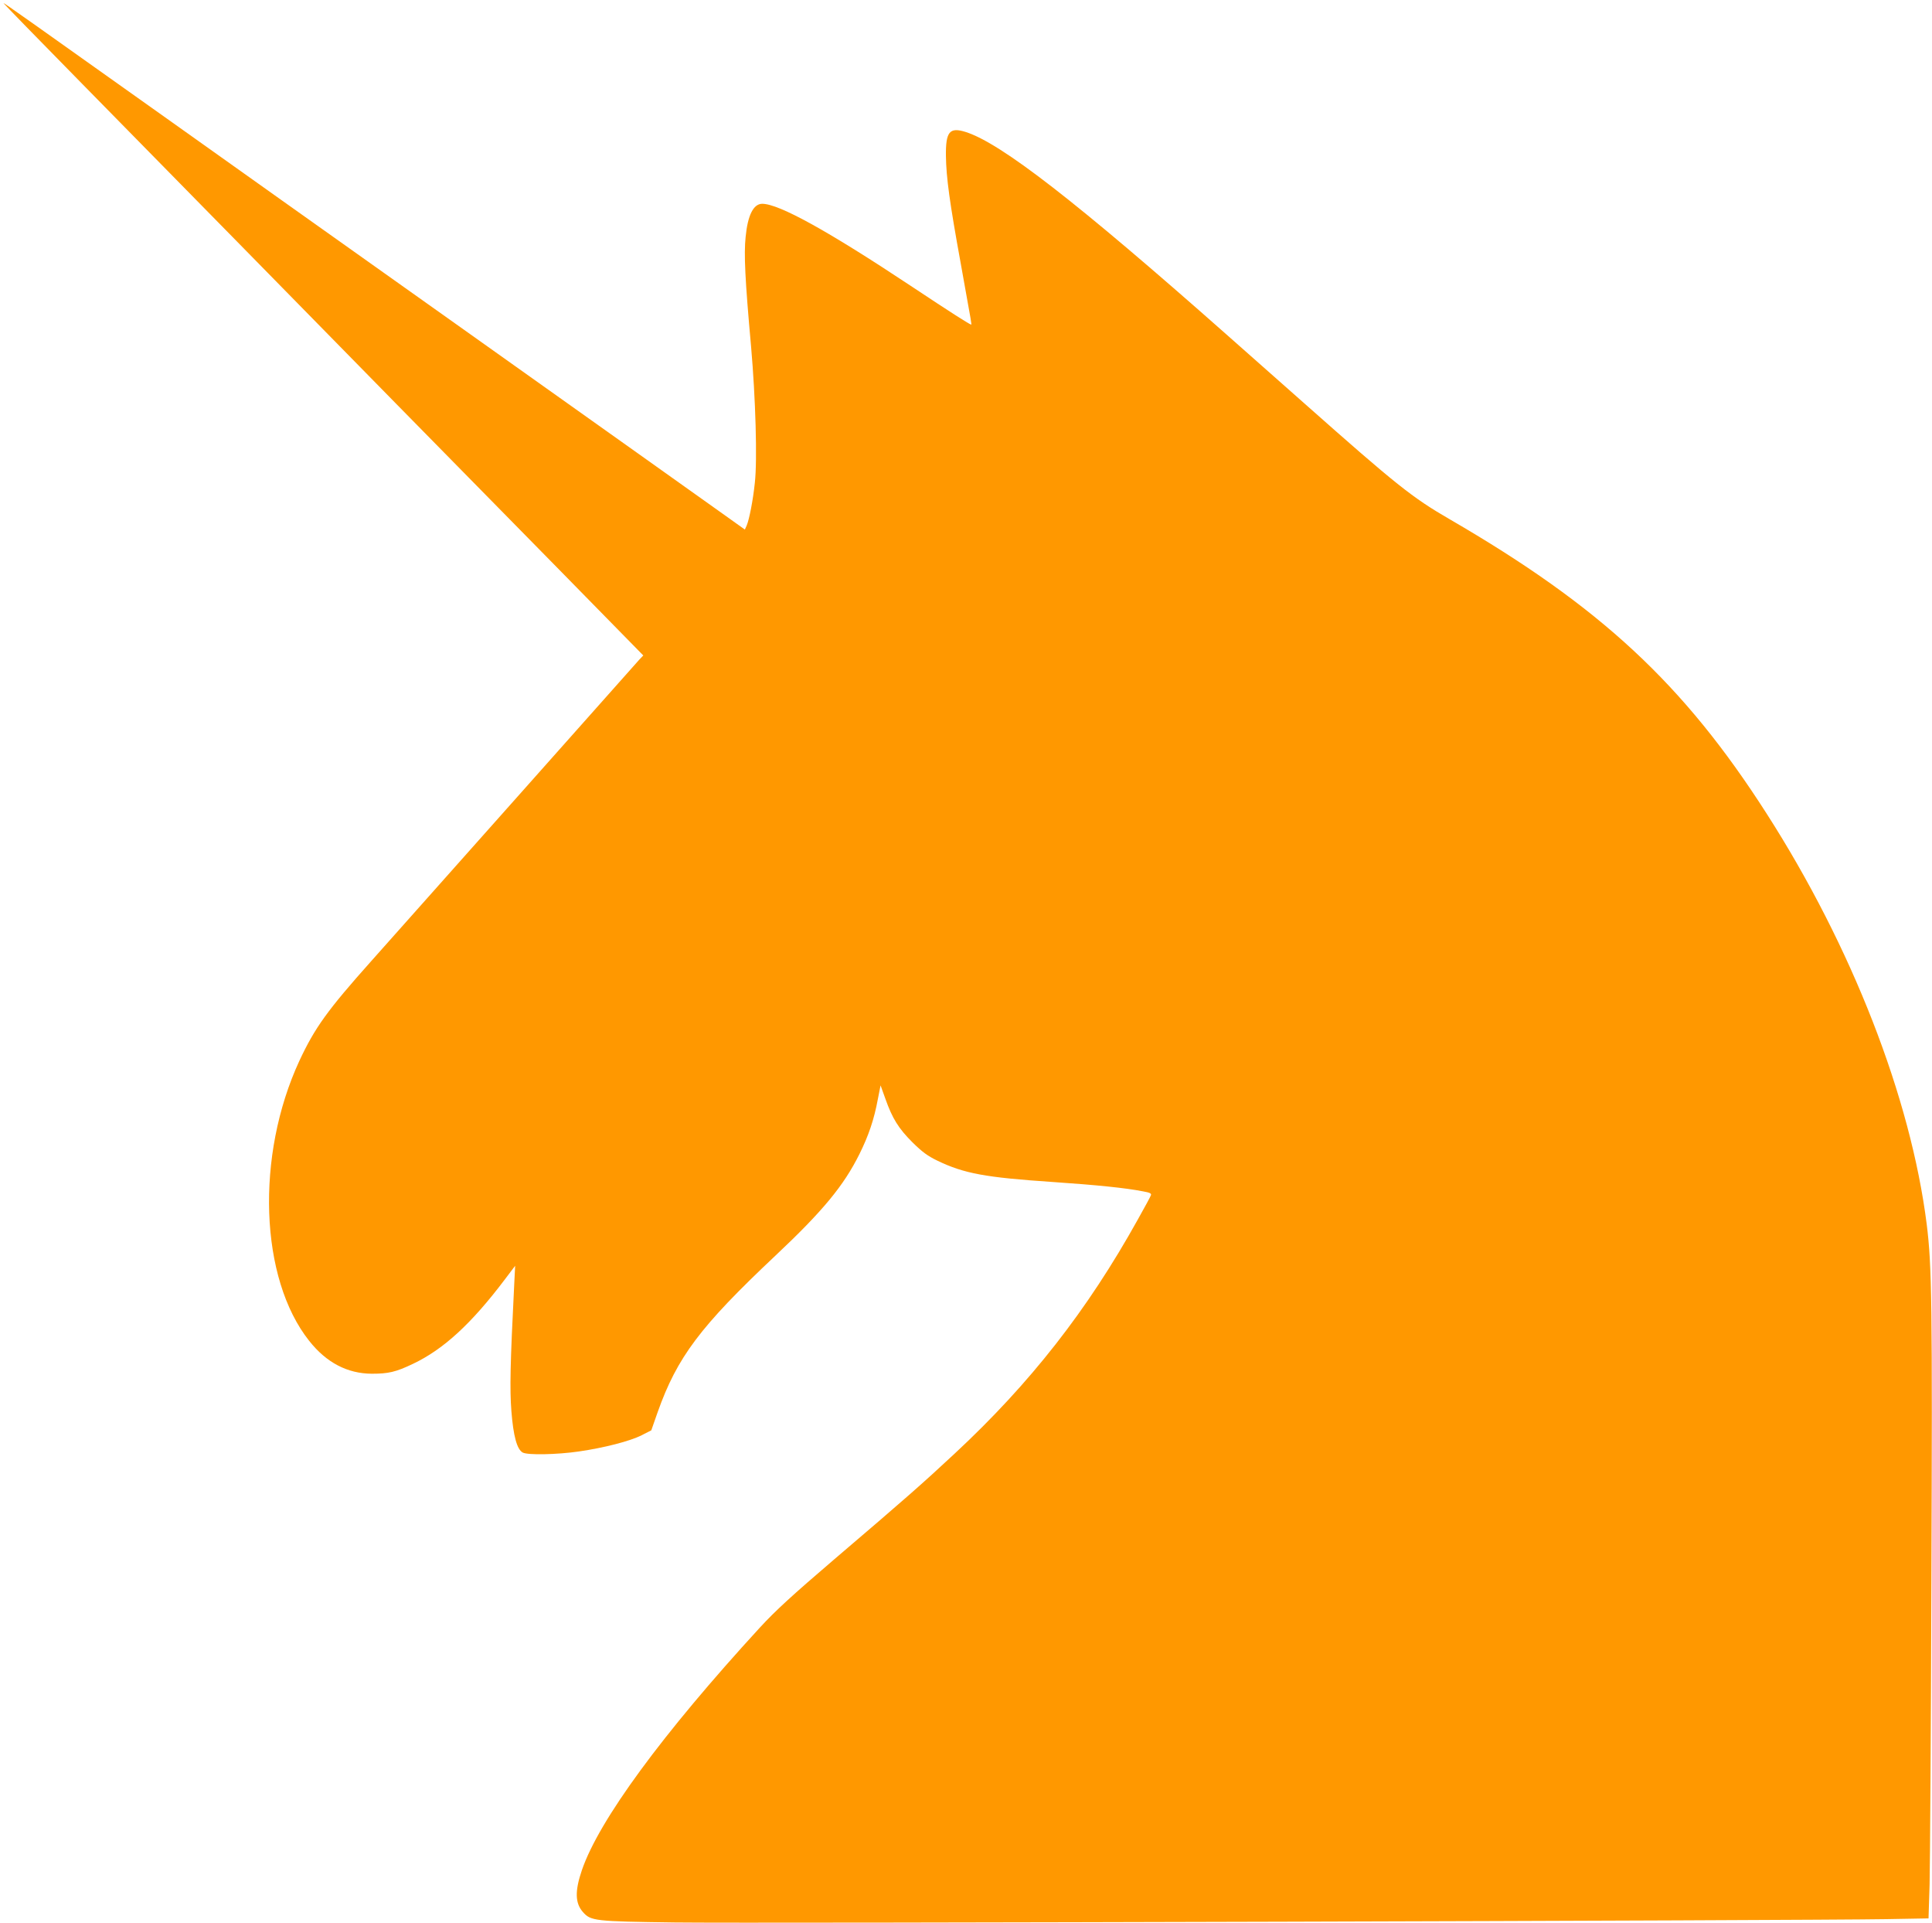 <?xml version="1.0" standalone="no"?>
<!DOCTYPE svg PUBLIC "-//W3C//DTD SVG 20010904//EN"
 "http://www.w3.org/TR/2001/REC-SVG-20010904/DTD/svg10.dtd">
<svg version="1.0" xmlns="http://www.w3.org/2000/svg"
 width="1280pt" height="1274pt" viewBox="0 0 1280 1274"
 preserveAspectRatio="xMidYMid meet">
<g transform="translate(0,1274) scale(0.1,-0.1)"
fill="#ff9800" stroke="none">
<path d="M546 12183 c291 -296 758 -772 1039 -1058 280 -286 746 -761 1035
-1055 289 -294 777 -791 1084 -1103 l558 -569 -25 -26 c-13 -15 -370 -416
-793 -892 -423 -476 -865 -973 -983 -1105 -292 -327 -375 -443 -477 -661 -292
-630 -264 -1443 65 -1857 114 -144 253 -216 414 -217 110 0 159 11 272 65 203
96 388 266 610 560 l68 90 -6 -120 c-27 -534 -30 -696 -19 -842 13 -166 37
-254 75 -275 32 -18 228 -14 372 7 166 24 338 68 415 107 l65 33 42 120 c129
364 282 568 778 1035 318 299 455 466 559 675 61 123 97 229 122 364 l18 91
32 -89 c46 -130 87 -196 179 -288 65 -64 100 -90 166 -122 177 -85 318 -111
765 -141 292 -20 480 -39 597 -62 46 -8 57 -14 52 -26 -3 -9 -42 -81 -87 -161
-334 -601 -713 -1085 -1213 -1550 -208 -194 -327 -299 -795 -698 -283 -242
-394 -344 -496 -455 -647 -705 -1067 -1278 -1179 -1607 -47 -138 -45 -218 7
-277 52 -59 77 -62 608 -69 499 -7 7541 13 8026 22 l281 5 7 222 c3 121 9
1031 12 2021 7 1840 3 2081 -31 2355 -106 839 -496 1840 -1061 2721 -550 859
-1101 1370 -2099 1949 -249 144 -354 228 -959 764 -181 160 -415 367 -520 460
-997 882 -1495 1268 -1729 1342 -106 33 -132 2 -130 -160 2 -141 24 -305 99
-716 76 -421 72 -400 68 -400 -9 0 -130 77 -401 257 -547 363 -872 543 -983
543 -58 0 -96 -75 -110 -219 -12 -114 -4 -282 36 -726 30 -343 42 -753 25
-903 -12 -116 -37 -243 -54 -283 l-12 -27 -150 107 c-82 59 -852 606 -1710
1216 -858 609 -1729 1228 -1935 1375 -932 663 -1112 790 -1117 790 -3 0 233
-242 523 -537z"/>
</g>
</svg>
